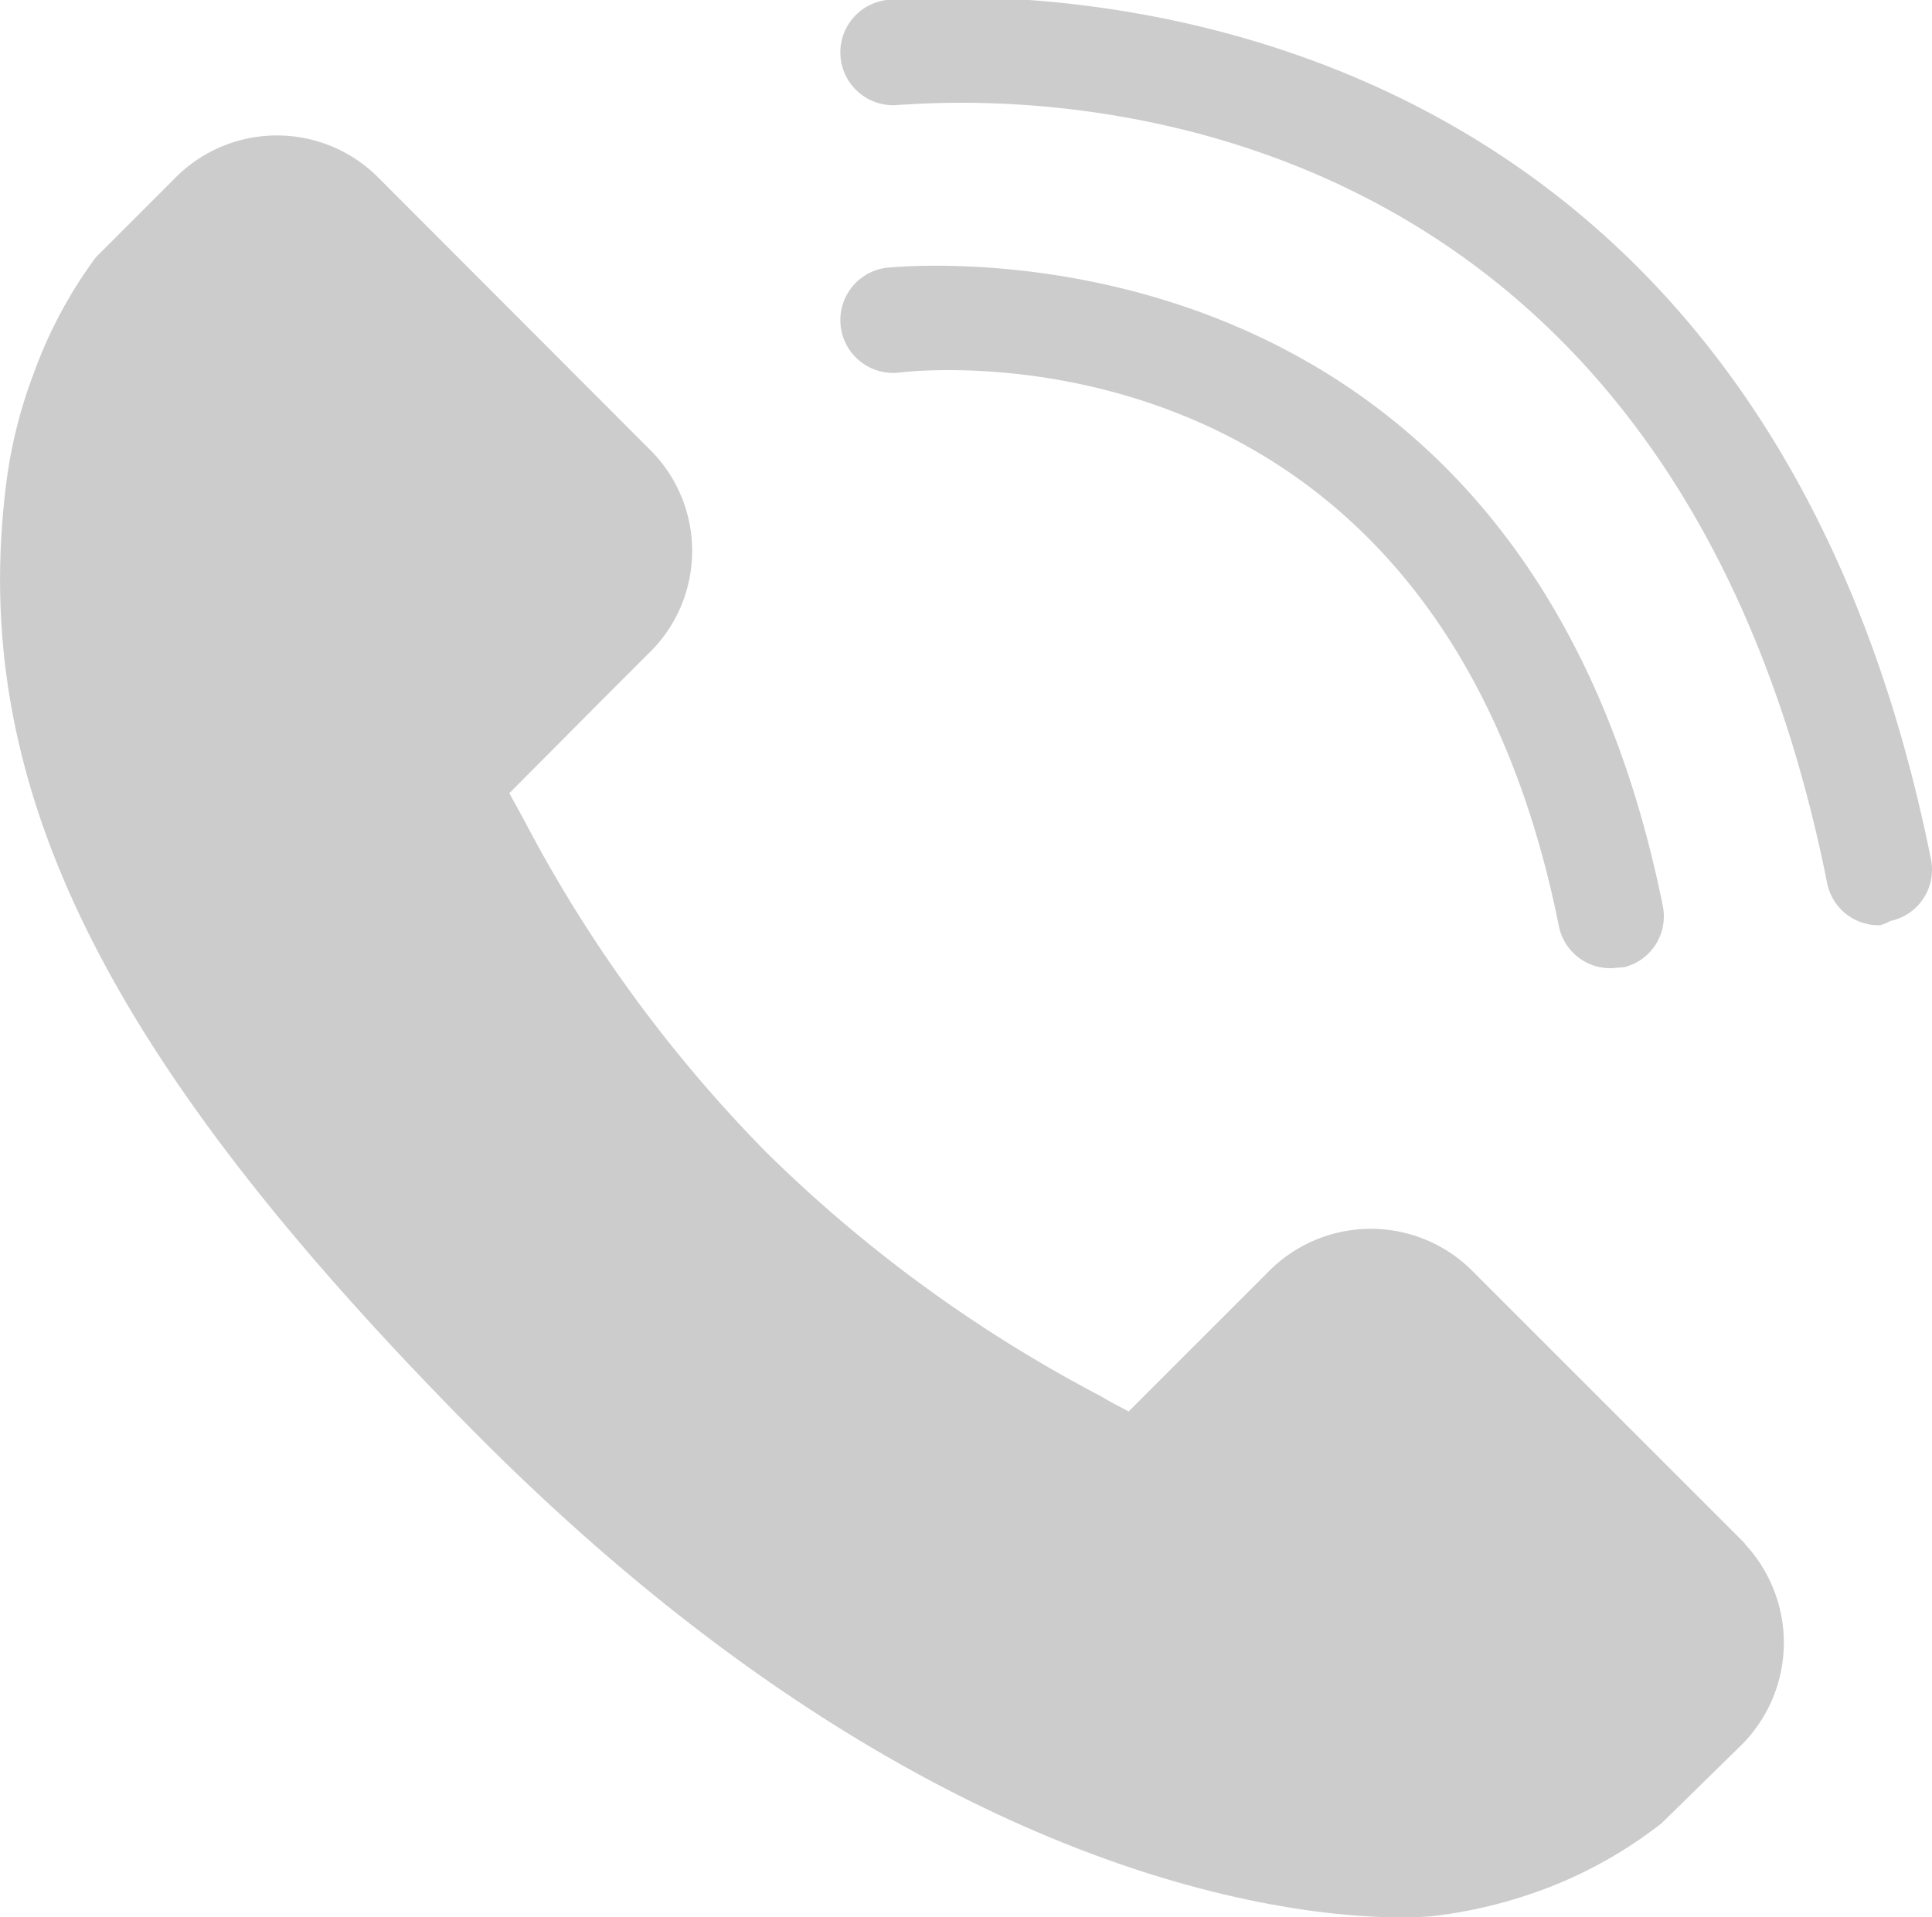 <svg xmlns="http://www.w3.org/2000/svg" viewBox="0 0 36.87 36.59"><defs><style>.cls-1{fill:#ccc;}</style></defs><title>telefono</title><g id="Capa_2" data-name="Capa 2"><g id="Capa_1-2" data-name="Capa 1"><path class="cls-1" d="M33.32,29.48l-5.26-5.26a2.74,2.74,0,0,0-3.87.07l-2.65,2.65c-.17-.09-.35-.18-.53-.29A26.77,26.77,0,0,1,14.63,22,26.6,26.6,0,0,1,10,15.65l-.28-.51,1.77-1.78.88-.88a2.72,2.72,0,0,0,.07-3.86L7.18,3.35a2.73,2.73,0,0,0-3.86.07L1.83,4.91l0,0A8.62,8.62,0,0,0,.65,7.11,9.1,9.1,0,0,0,.11,9.3c-.7,5.76,1.94,11,9.08,18.17,9.88,9.88,17.84,9.14,18.18,9.1a9.1,9.1,0,0,0,2.2-.55,8.49,8.49,0,0,0,2.14-1.22l0,0,1.5-1.47a2.76,2.76,0,0,0,.07-3.88Z"/><path class="cls-1" d="M30.75,18.48a1,1,0,0,1-1-.8C27.41,6,17.58,7.06,17.17,7.11a1,1,0,1,1-.25-2C17,5.11,29,3.75,31.73,17.28A1,1,0,0,1,31,18.46Z"/><path class="cls-1" d="M35.87,17.66a1,1,0,0,1-1-.8C31.59.46,17.76,2,17.17,2a1,1,0,1,1-.25-2c.16,0,16.26-1.85,19.93,16.4a1,1,0,0,1-.78,1.18A.65.65,0,0,1,35.87,17.66Z"/></g></g></svg>